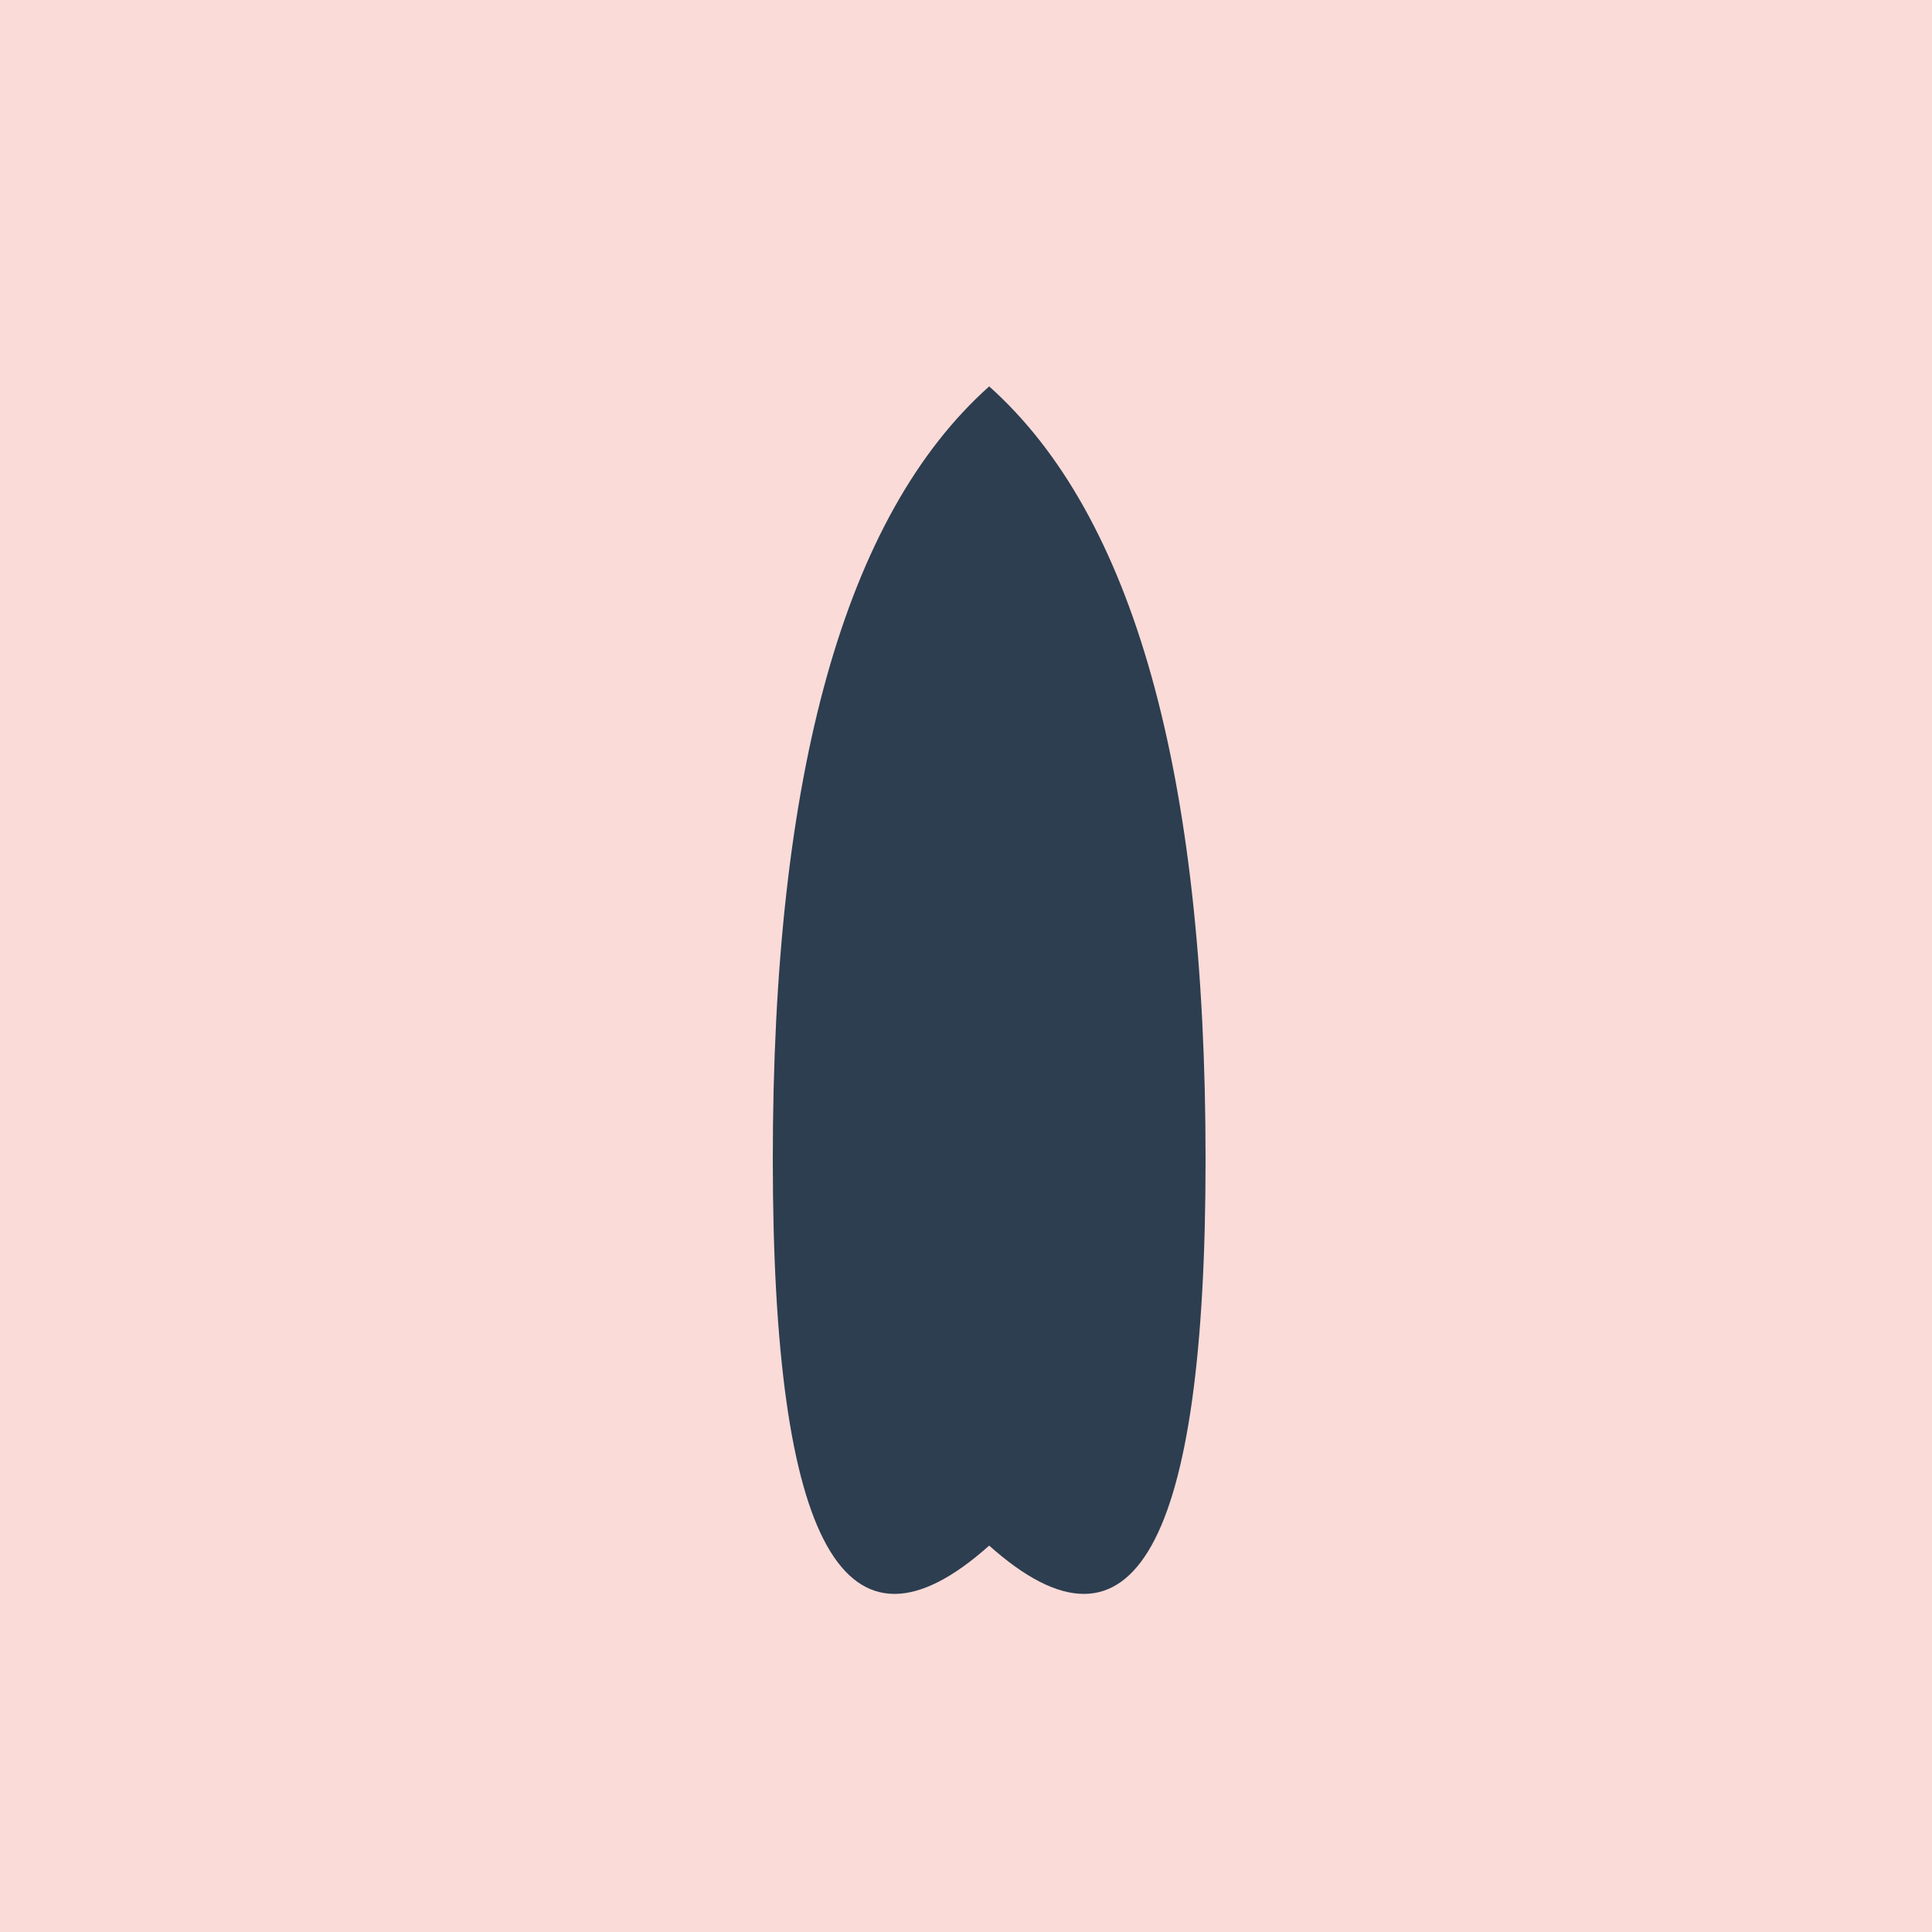 <!--

Generated by DrawGPT.
Free, open source, AI generated images in SVG, PNG, and HTML Canvas format.
https://drawgpt.ai

Created: 2023-12-16T00:57:03.838Z
Link: https://drawgpt.ai/prompt/133343/

-->
<svg xmlns="http://www.w3.org/2000/svg" xmlns:xlink="http://www.w3.org/1999/xlink" width="500" height="500"><defs/><g><rect fill="#FADBD8" stroke="none" x="0" y="0" width="512" height="512"/><path fill="#2C3E50" stroke="none" paint-order="stroke fill markers" d=" M 256 100 Q 200 150 200 300 Q 200 450 256 400 Q 312 450 312 300 Q 312 150 256 100"/><path fill="none" stroke="none"/></g></svg>